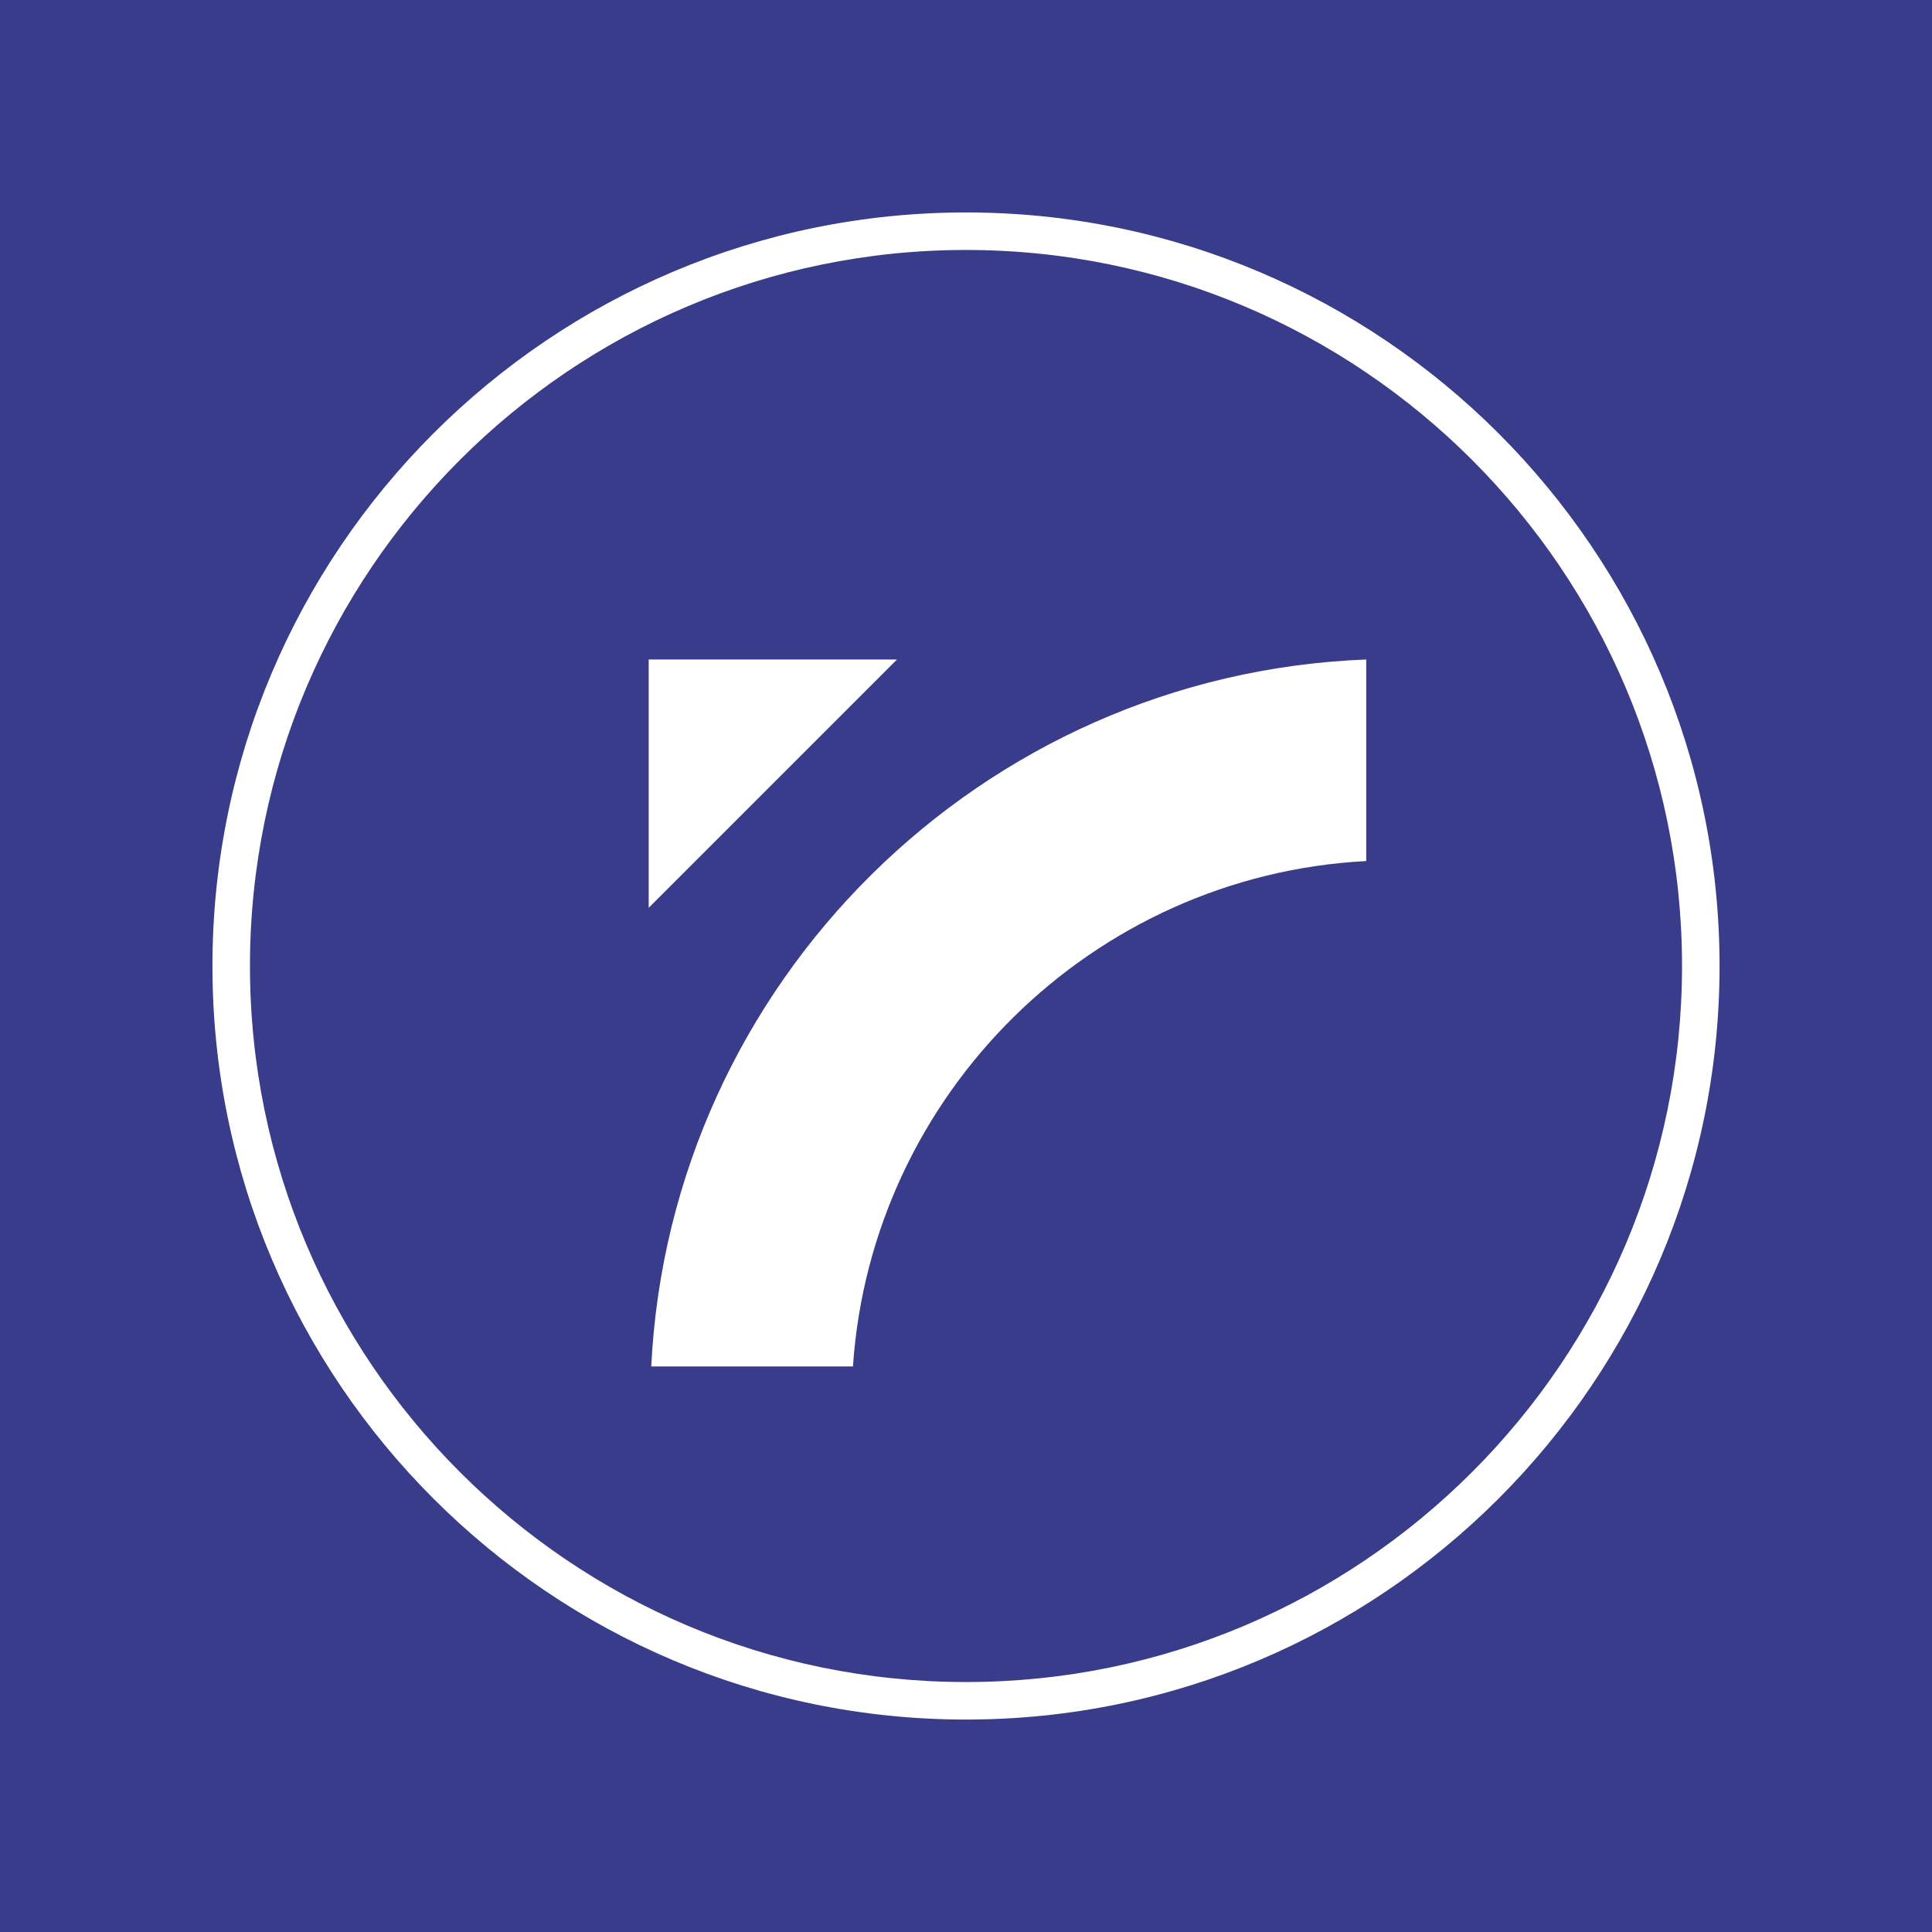 <svg xmlns="http://www.w3.org/2000/svg" id="uuid-f4390176-2ac6-4e84-b238-a74989bd3674" data-name="Calque 2" viewBox="0 0 243 243"><g id="uuid-6c1e1e90-b779-4afe-afce-953a568ab2e3" data-name="DESIGN"><rect width="243" height="243" style="fill: #383c8a;"></rect><g><g><polygon points="112.82 82.95 81.59 82.95 81.59 114.18 112.82 82.95" style="fill: #fff;"></polygon><path d="M107.28,171.87c2.33-34.31,30.11-61.76,64.56-63.57v-25.35c-48.42,1.86-87.54,40.64-89.93,88.92h25.37Z" style="fill: #fff;"></path></g><path d="M121.5,216.28c-52.26,0-94.78-42.52-94.78-94.78S69.24,26.72,121.5,26.72s94.78,42.52,94.78,94.78-42.52,94.78-94.78,94.78ZM121.5,31.44c-49.66,0-90.06,40.4-90.06,90.06s40.4,90.06,90.06,90.06,90.06-40.4,90.06-90.06S171.16,31.44,121.5,31.44Z" style="fill: #fff;"></path></g></g></svg>